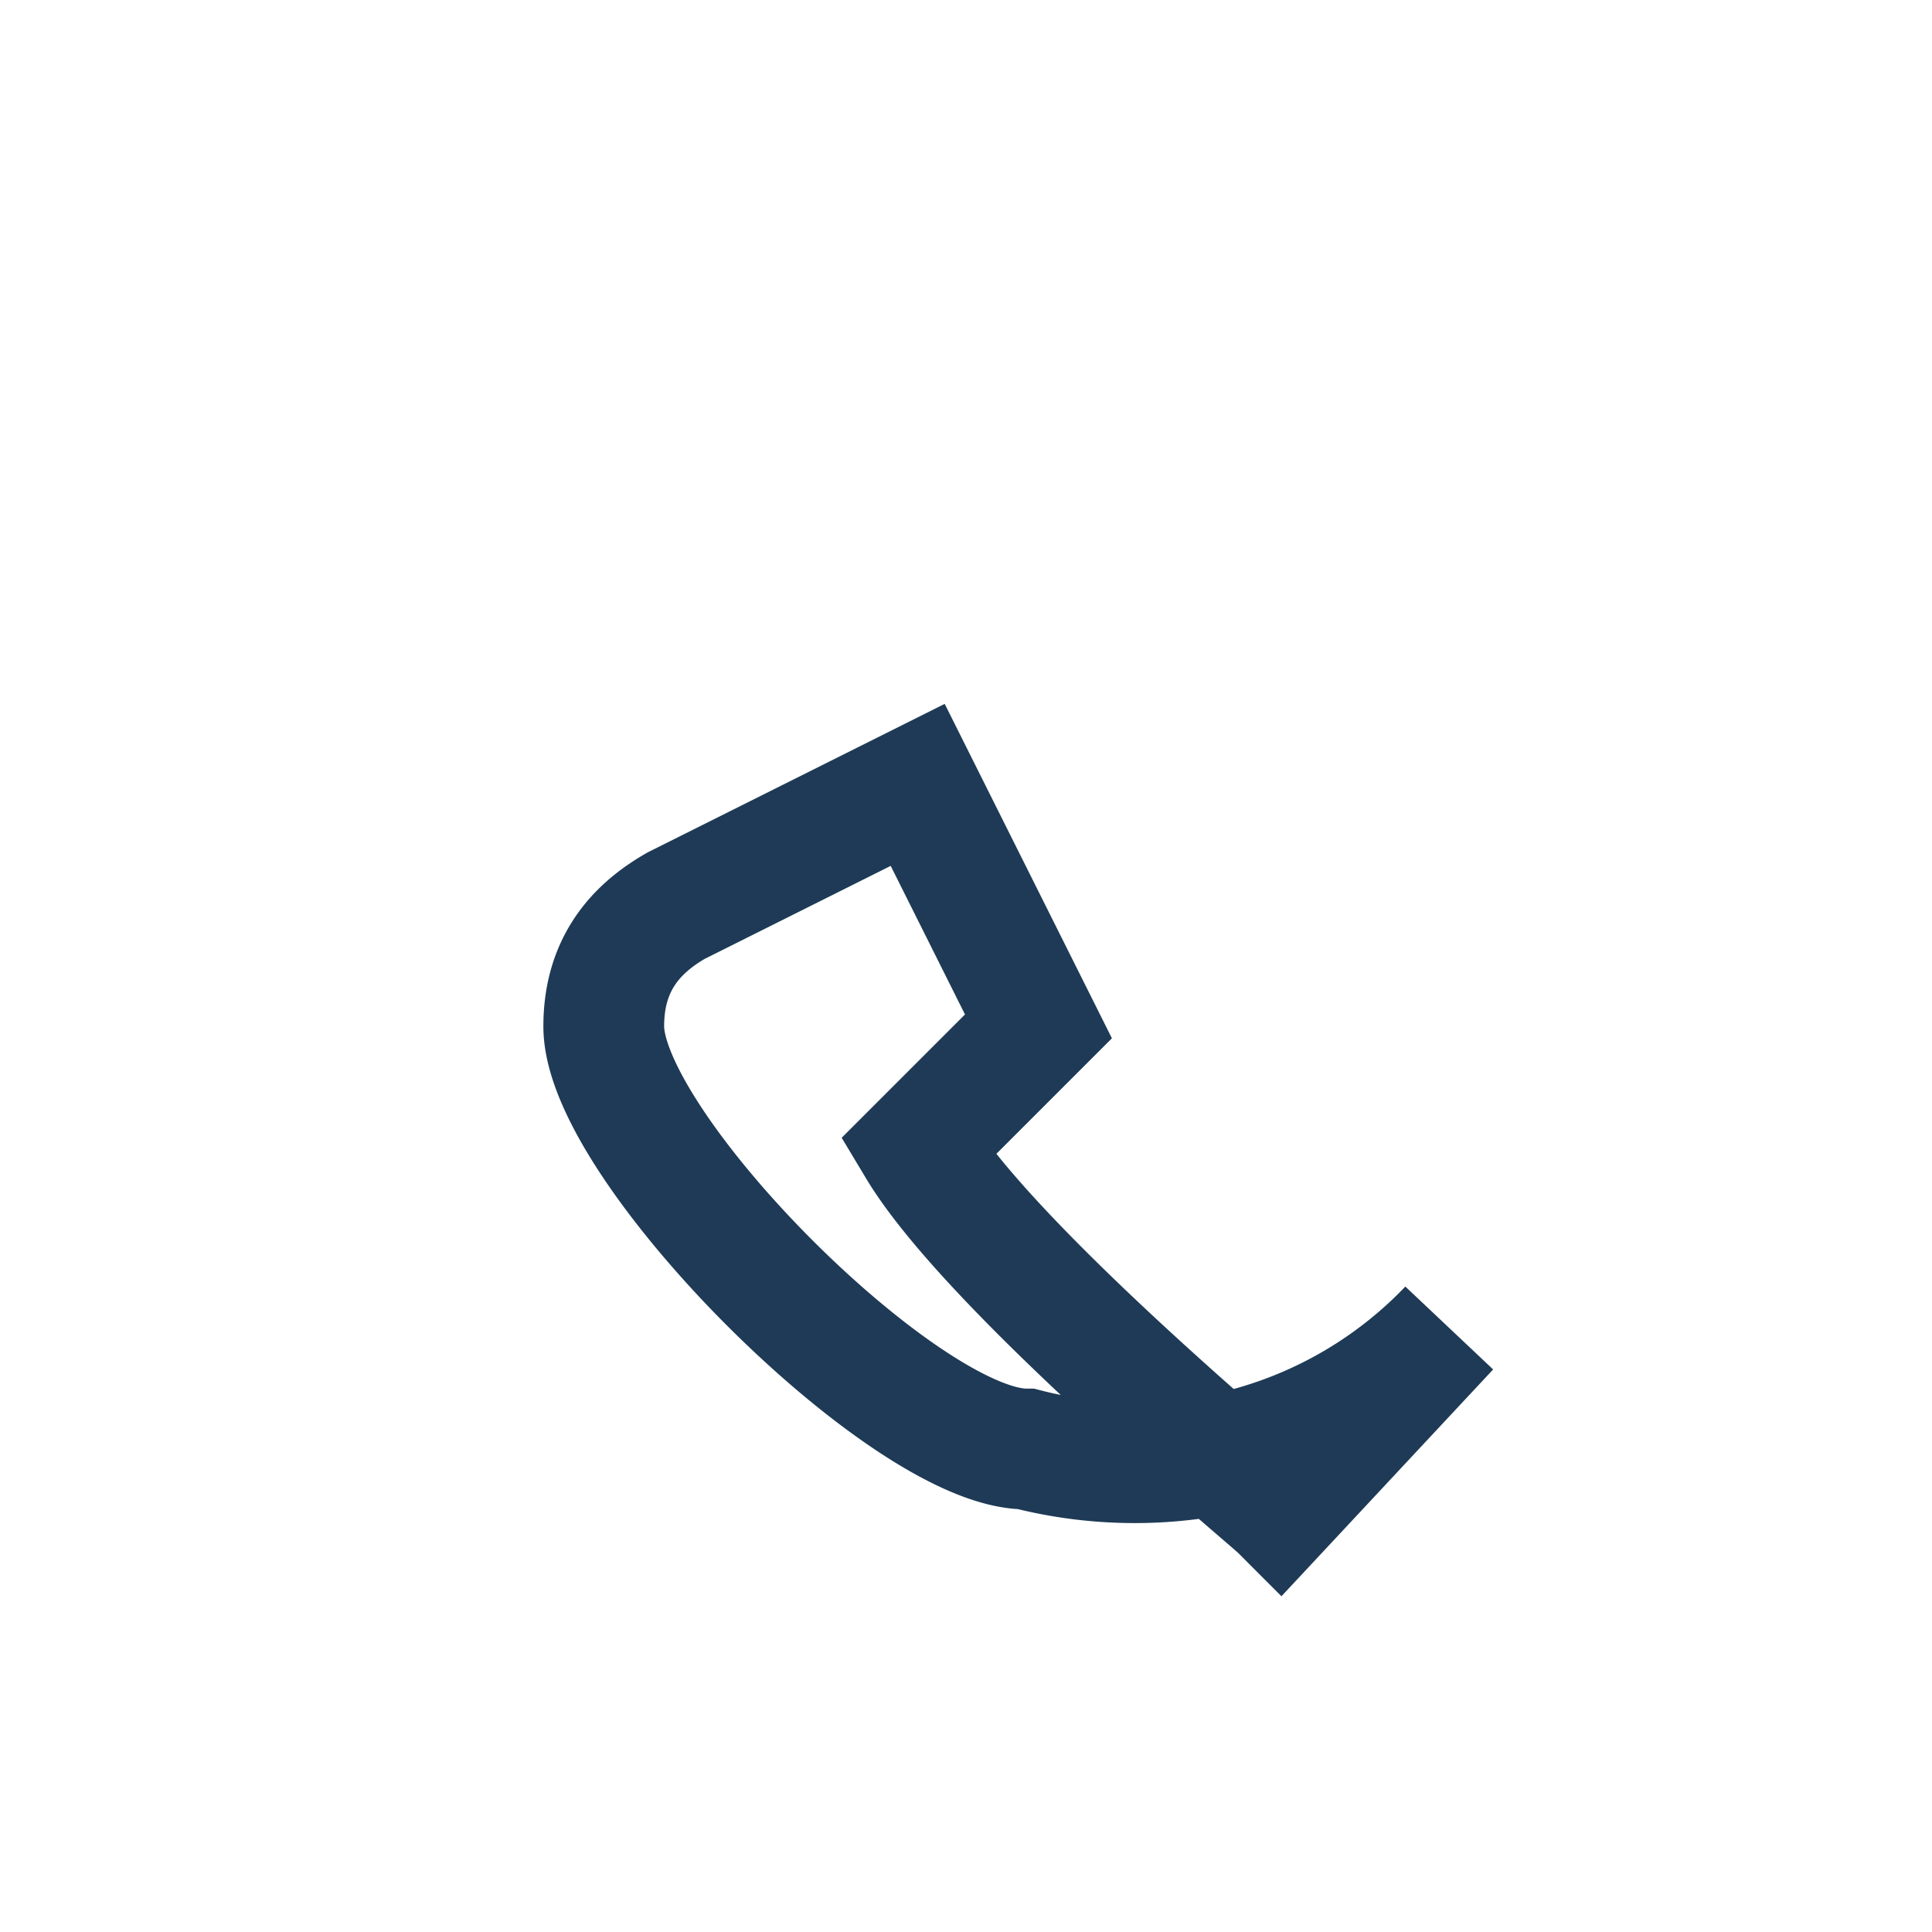 <?xml version="1.0" encoding="UTF-8"?>
<svg xmlns="http://www.w3.org/2000/svg" width="32" height="32" viewBox="0 0 32 32"><path fill="none" stroke="#1E3A56" stroke-width="2" d="M24 22a7.2 7.2 0 0 1-7 2c-2 0-7-5-7-7 0-1 .5-1.6 1.2-2l4-2 2 4-2 2c1.2 2 5.8 5.8 6 6z"/></svg>